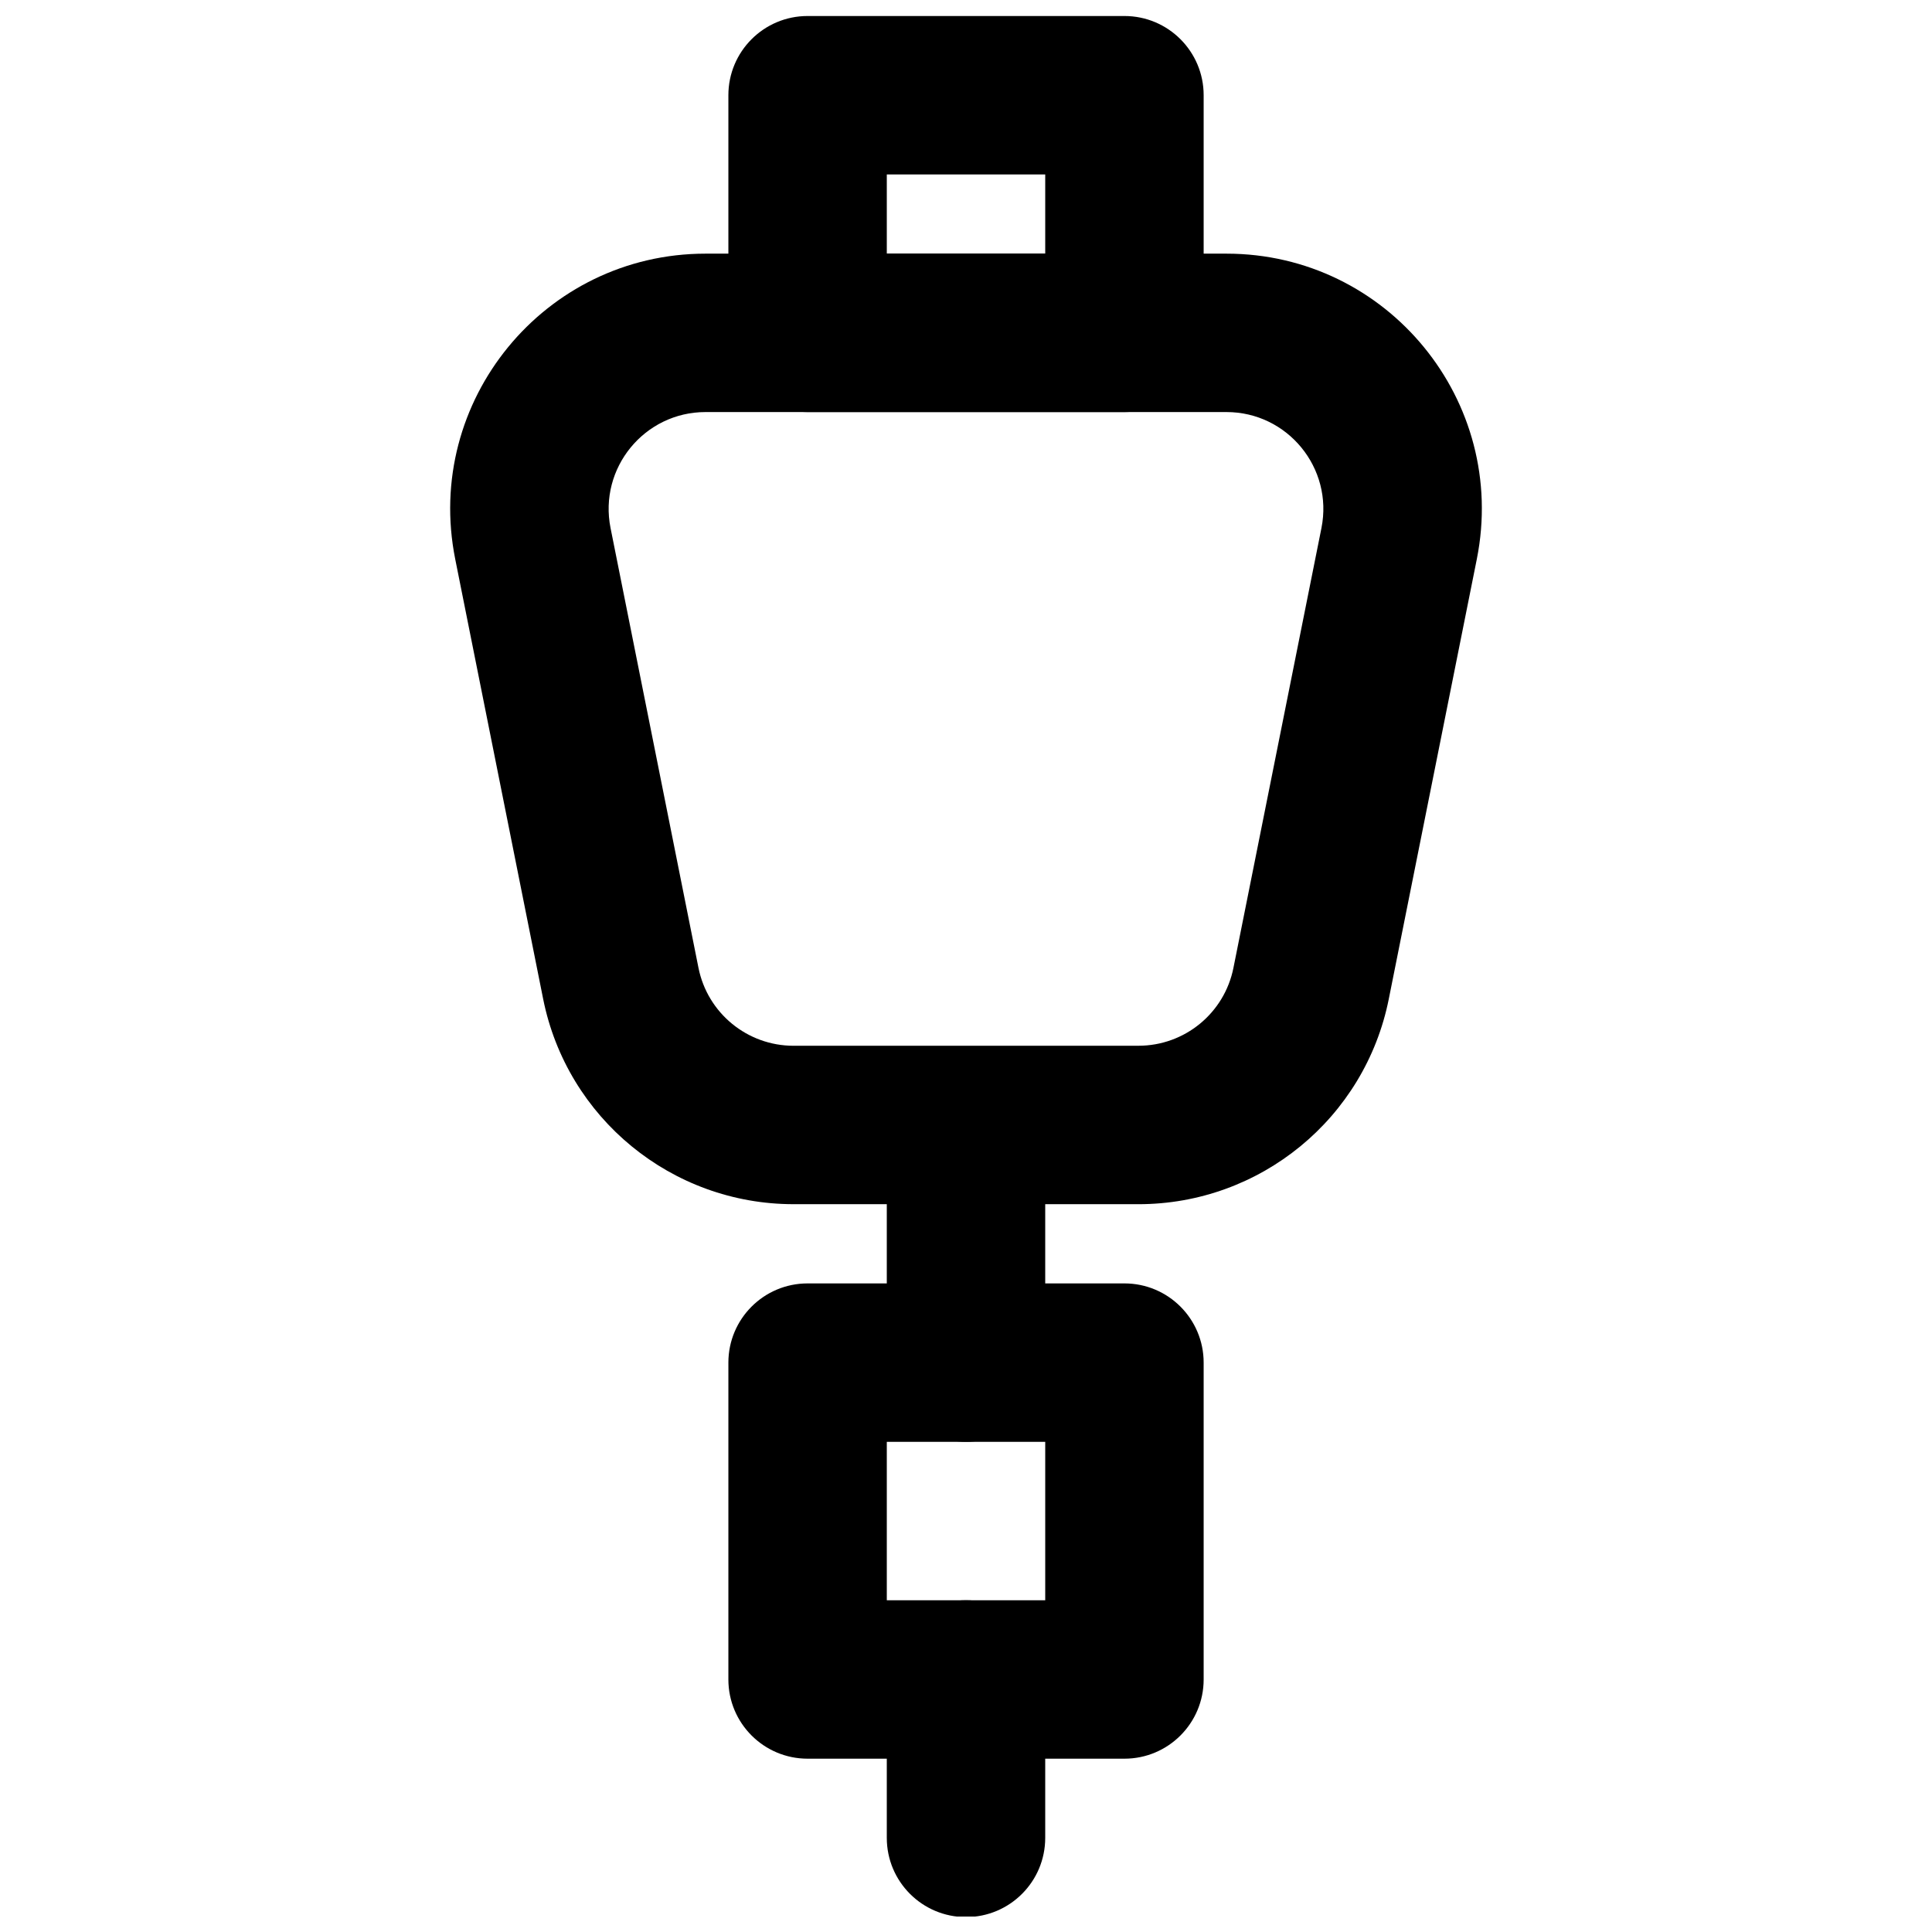 <?xml version="1.0" encoding="UTF-8"?>
<!-- Uploaded to: SVG Repo, www.svgrepo.com, Generator: SVG Repo Mixer Tools -->
<svg width="800px" height="800px" version="1.1" viewBox="144 144 512 512" xmlns="http://www.w3.org/2000/svg">
 <defs>
  <clipPath id="b">
   <path d="m337 148.09h126v105.91h-126z"/>
  </clipPath>
  <clipPath id="a">
   <path d="m379 568h42v83.902h-42z"/>
  </clipPath>
 </defs>
 <path d="m445.7 421.14h-91.398c-12.25 0-22.797-8.645-25.199-20.656l-23.301-116.55c-3.176-15.902 8.977-30.734 25.18-30.734h138.04c16.199 0 28.355 14.832 25.176 30.734l-23.32 116.54c-2.391 12.02-12.93 20.66-25.18 20.66zm0 41.984c32.27 0 60.051-22.777 66.352-54.426l23.32-116.53c8.367-41.879-23.648-80.949-66.348-80.949h-138.04c-42.699 0-74.719 39.07-66.348 80.941l23.301 116.55c6.328 31.641 34.105 54.41 66.367 54.41z" fill-rule="evenodd"/>
 <g clip-path="url(#b)">
  <path d="m358.02 253.2h83.969c11.594 0 20.992-9.398 20.992-20.992v-62.973c0-11.594-9.398-20.992-20.992-20.992h-83.969c-11.594 0-20.992 9.398-20.992 20.992v62.973c0 11.594 9.398 20.992 20.992 20.992zm20.992-62.973h41.984v20.992h-41.984z" fill-rule="evenodd"/>
 </g>
 <path d="m379.01 463.12v41.984c0 11.594 9.398 20.992 20.992 20.992s20.992-9.398 20.992-20.992v-41.984c0-11.594-9.398-20.992-20.992-20.992s-20.992 9.398-20.992 20.992z" fill-rule="evenodd"/>
 <path d="m358.02 610.07h83.969c11.594 0 20.992-9.398 20.992-20.992v-83.969c0-11.594-9.398-20.992-20.992-20.992h-83.969c-11.594 0-20.992 9.398-20.992 20.992v83.969c0 11.594 9.398 20.992 20.992 20.992zm20.992-41.984v-41.984h41.984v41.984z" fill-rule="evenodd"/>
 <g clip-path="url(#a)">
  <path d="m379.01 589.07v41.984c0 11.594 9.398 20.992 20.992 20.992s20.992-9.398 20.992-20.992v-41.984c0-11.594-9.398-20.992-20.992-20.992s-20.992 9.398-20.992 20.992z" fill-rule="evenodd"/>
 </g>
</svg>